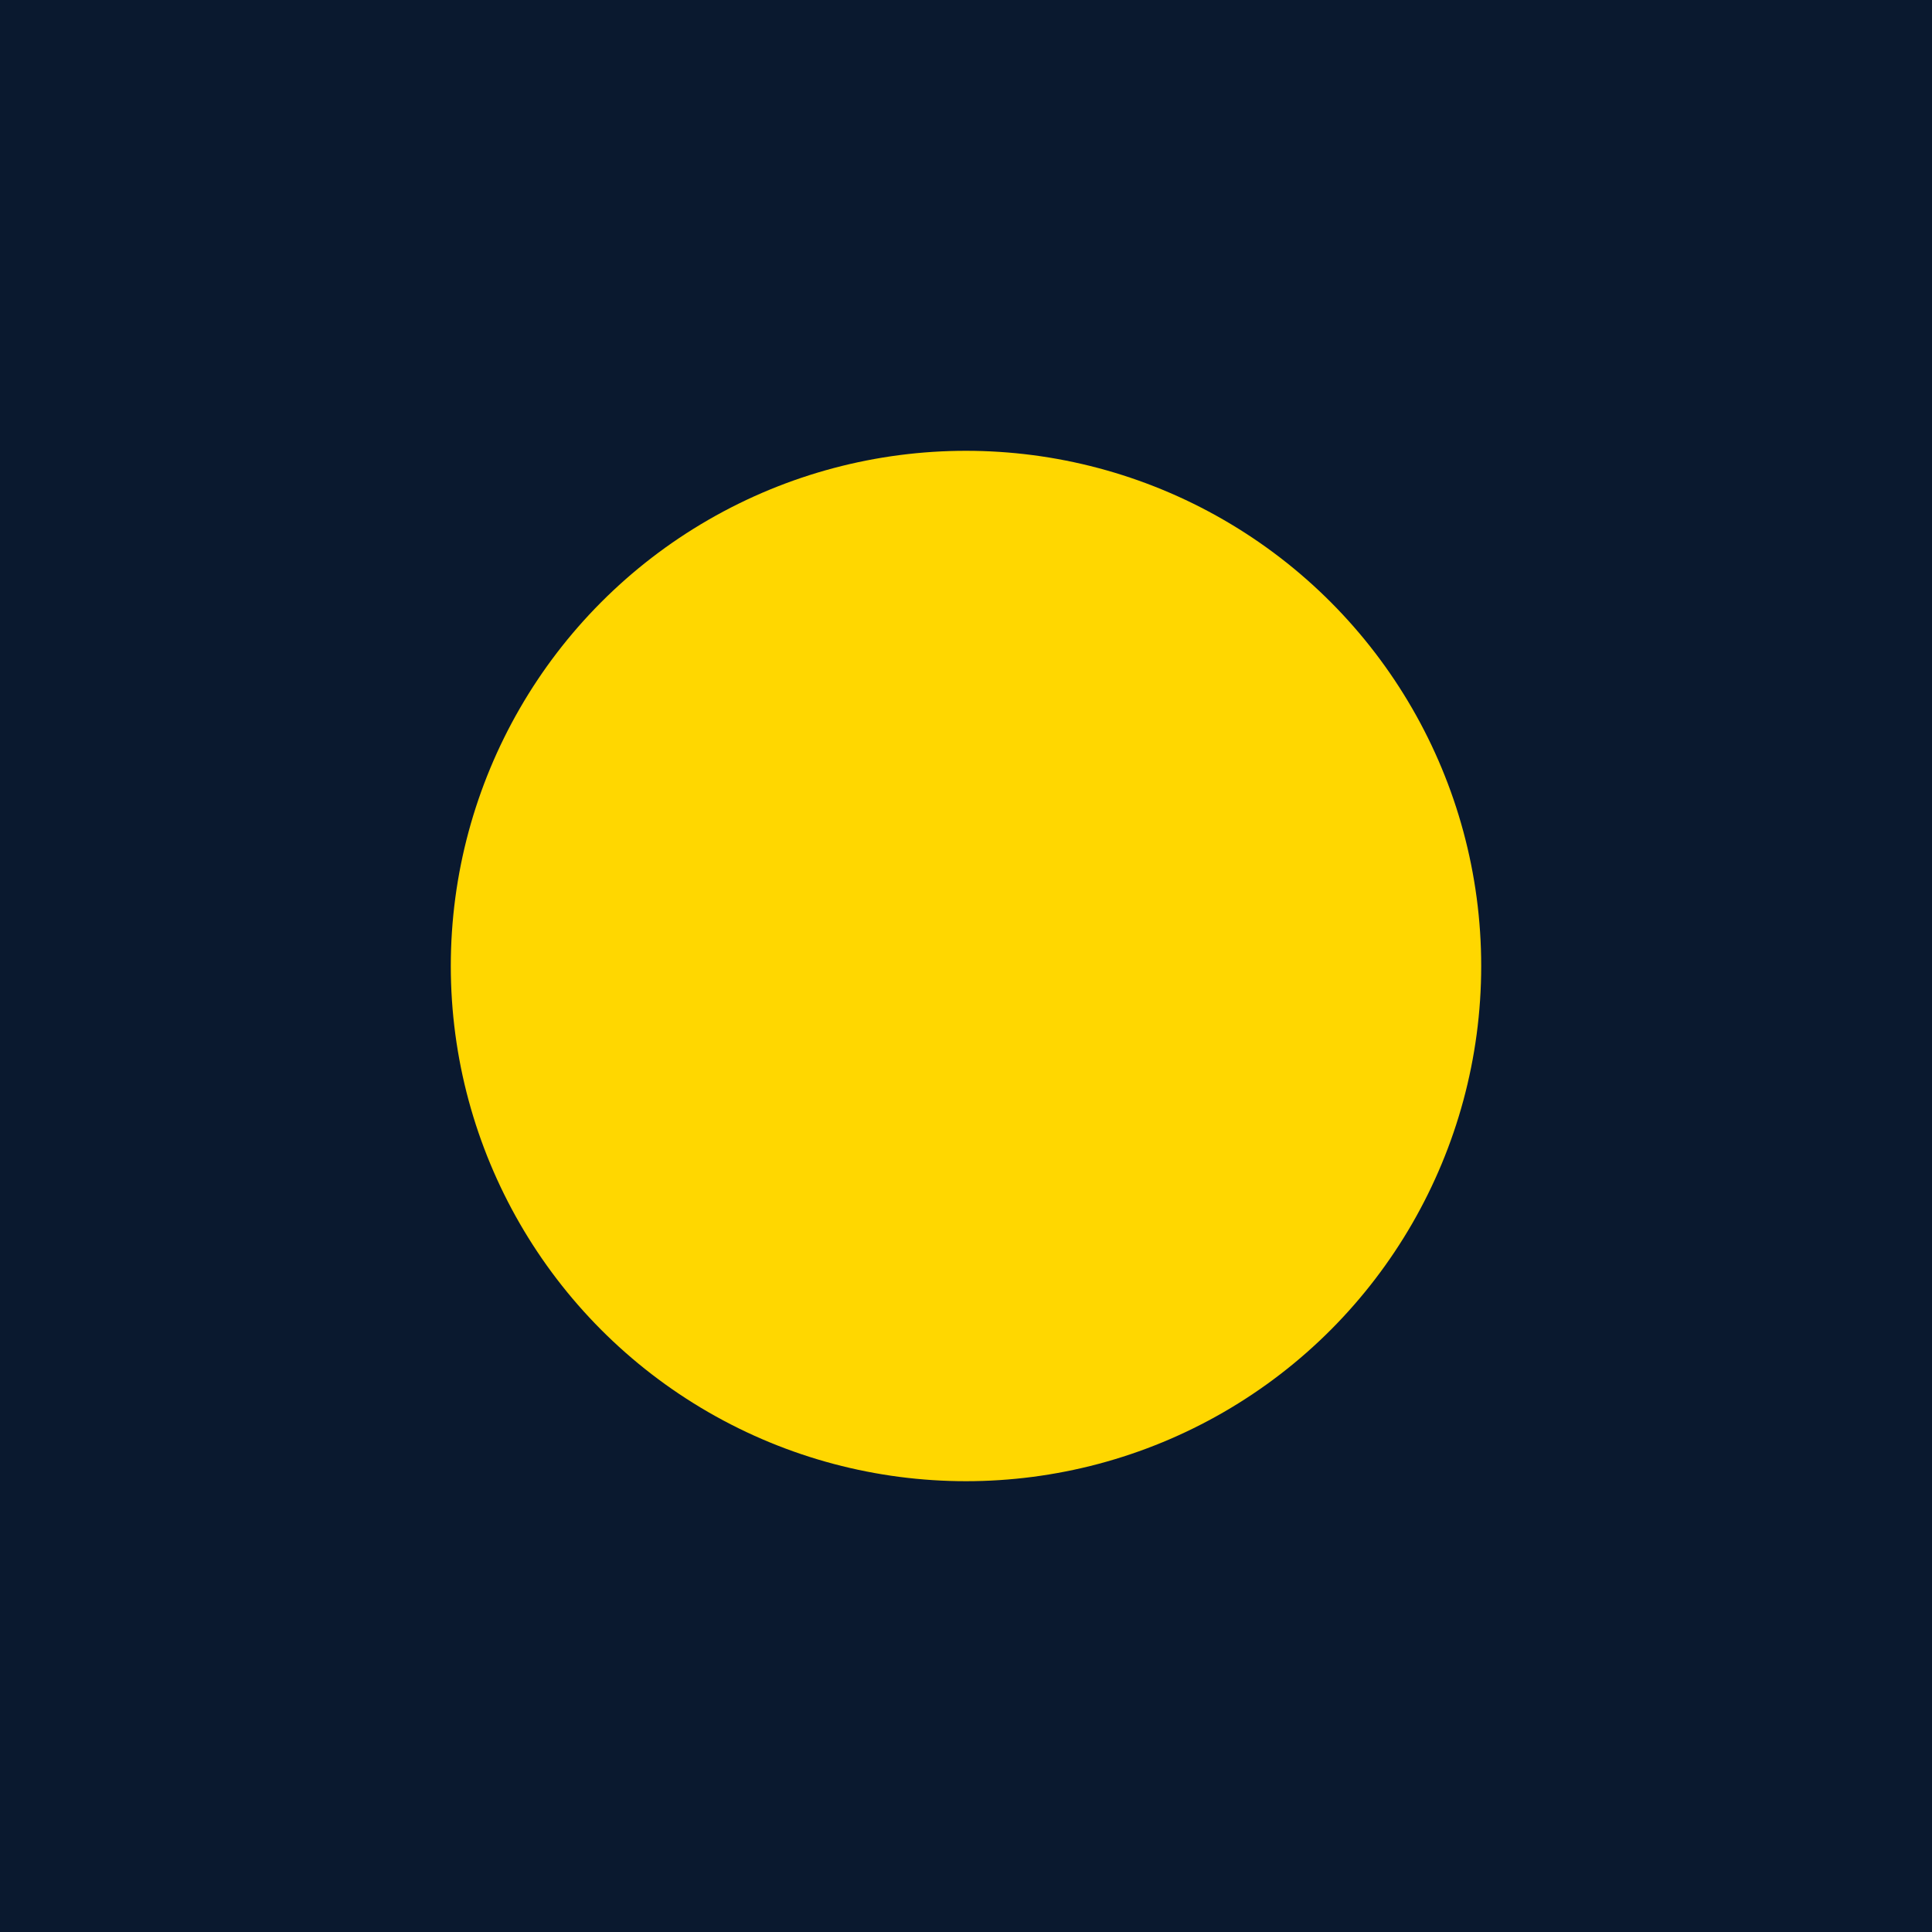<?xml version="1.0" encoding="UTF-8" standalone="no"?>
<!-- Created with Inkscape (http://www.inkscape.org/) -->

<svg
   width="150mm"
   height="150mm"
   viewBox="0 0 150 150"
   version="1.1"
   id="svg1"
   xmlns="http://www.w3.org/2000/svg"
   xmlns:svg="http://www.w3.org/2000/svg">
  <defs
     id="defs1" />
  <g
     id="layer1"
     transform="translate(-30,-60)">
    <path
       style="fill:#0a192f;fill-opacity:1;stroke-width:12;paint-order:stroke fill markers"
       d="M 30,135 V 60 H 105 180 v 75 75 H 105 30 Z"
       id="path2" />
    <circle
       style="fill:#ffd700;fill-opacity:1;stroke-width:12;paint-order:stroke fill markers"
       id="path6"
       cx="105"
       cy="135"
       r="40" />
  </g>
</svg>
